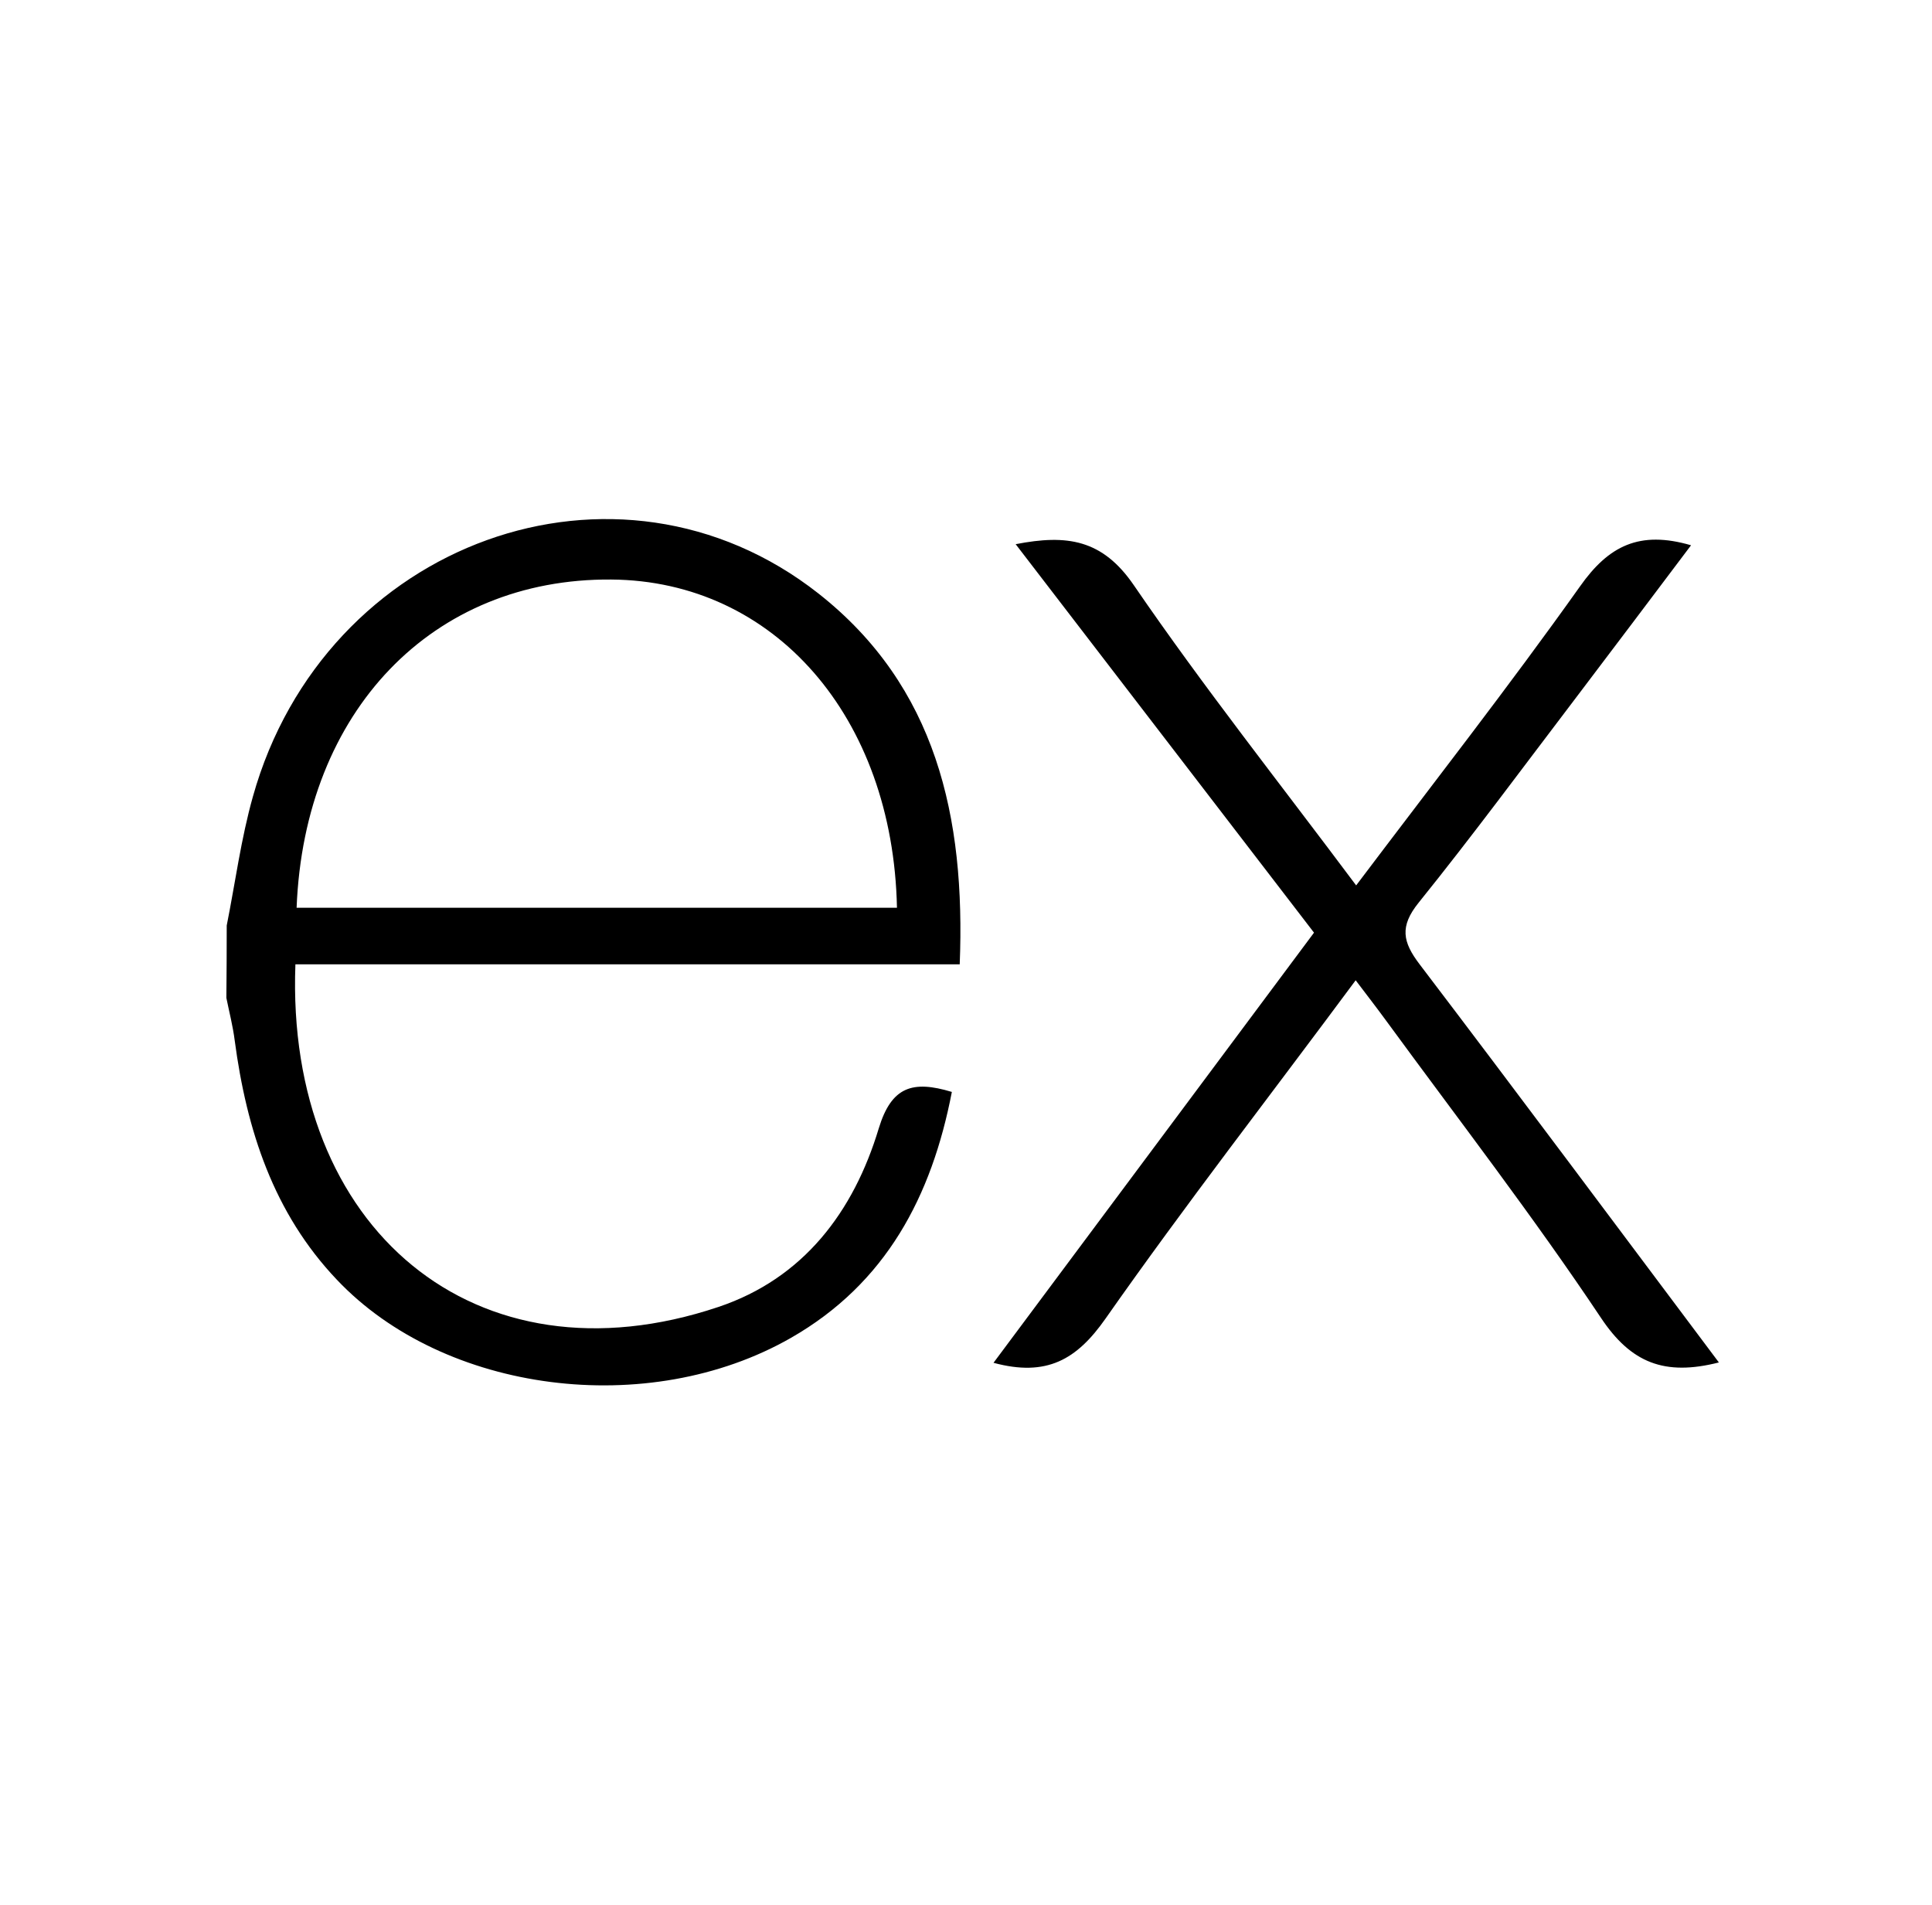 <svg width="71" height="70" viewBox="0 0 71 70" fill="none" xmlns="http://www.w3.org/2000/svg">
<g clip-path="url(#clip0_88_3109)">
<path d="M63.168 50.068C61.173 50.575 59.94 50.089 58.833 48.427C56.348 44.704 53.605 41.151 50.958 37.533C50.616 37.065 50.262 36.606 49.82 36.024C46.688 40.25 43.559 44.275 40.624 48.462C39.574 49.958 38.471 50.61 36.511 50.081L48.289 34.274L37.325 19.998C39.211 19.631 40.514 19.819 41.669 21.508C44.22 25.235 47.033 28.783 49.838 32.537C52.66 28.796 55.438 25.244 58.063 21.551C59.117 20.055 60.25 19.486 62.145 20.038C60.709 21.941 59.305 23.813 57.892 25.672C55.984 28.179 54.112 30.717 52.135 33.171C51.43 34.046 51.544 34.615 52.174 35.442C55.831 40.25 59.445 45.106 63.168 50.068ZM8.332 34.011C8.647 32.432 8.857 30.822 9.294 29.273C11.919 19.898 22.682 15.999 30.076 21.809C34.407 25.218 35.483 30.021 35.269 35.438H10.856C10.489 45.154 17.485 51.021 26.401 48.029C29.529 46.979 31.371 44.529 32.294 41.466C32.762 39.931 33.536 39.69 34.98 40.127C34.241 43.96 32.565 47.163 29.065 49.166C23.815 52.167 16.321 51.196 12.379 47.027C10.051 44.577 9.063 41.528 8.625 38.233C8.559 37.708 8.424 37.192 8.319 36.671C8.328 35.785 8.332 34.898 8.332 34.011ZM10.9 33.359H32.963C32.819 26.333 28.444 21.341 22.463 21.297C15.901 21.245 11.184 26.119 10.9 33.359Z" fill="black"/>
</g>
<defs>
<clipPath id="clip0_88_3109">
<rect width="56" height="56" fill="white" transform="translate(7.75 7)"/>
</clipPath>
</defs>
</svg>

